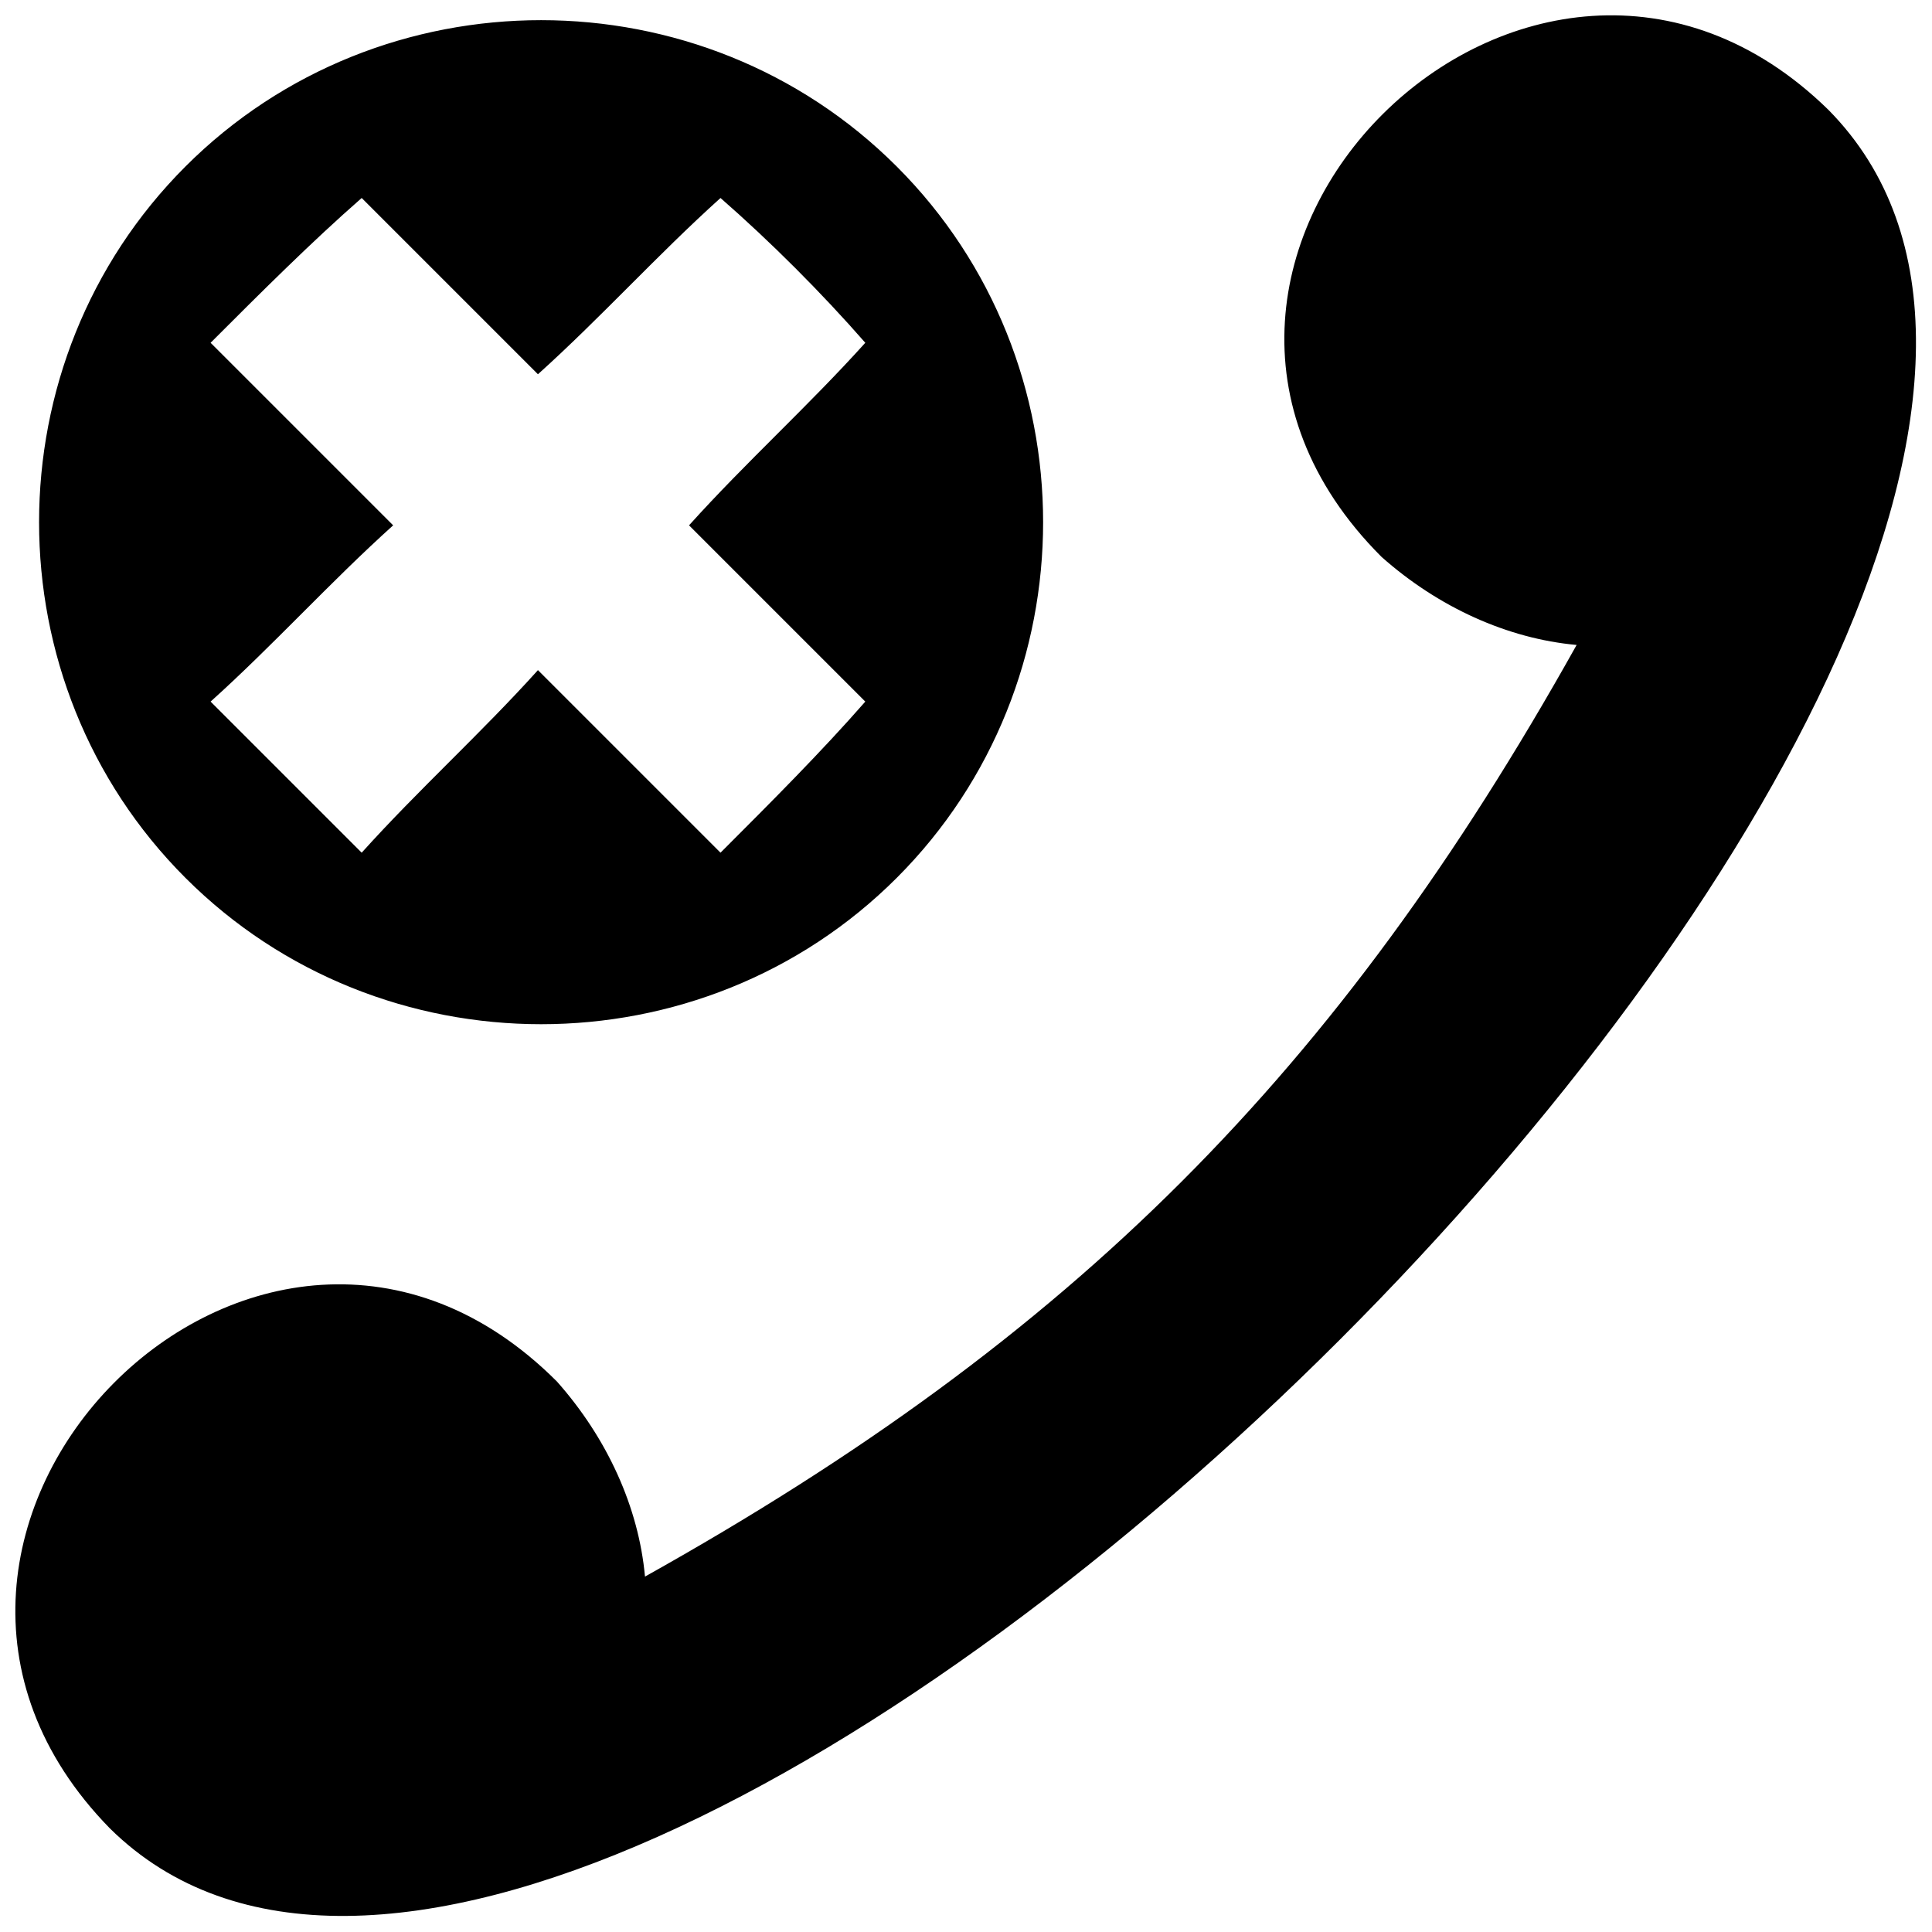 <?xml version="1.0" encoding="UTF-8"?>
<!-- The Best Svg Icon site in the world: iconSvg.co, Visit us! https://iconsvg.co -->
<svg width="800px" height="800px" version="1.1" viewBox="144 144 512 512" xmlns="http://www.w3.org/2000/svg">
 <defs>
  <clipPath id="a">
   <path d="m148.09 148.09h503.81v503.81h-503.81z"/>
  </clipPath>
 </defs>
 <g clip-path="url(#a)">
  <path d="m561.82 314.92c-18.352-1.668-36.703-10.008-51.715-23.355-78.406-78.406 40.039-195.18 118.45-118.45 130.12 131.79-323.64 585.55-455.43 455.43-76.738-78.406 40.039-196.85 118.45-118.45 13.348 15.016 21.688 33.363 23.355 51.715 113.44-63.395 183.51-133.46 246.9-246.9zm-368.68-126.79c-51.715 51.715-51.715 136.8 0 188.51 51.715 51.715 136.8 51.715 188.51 0 51.715-51.715 51.715-136.8 0-188.51-51.715-51.715-136.8-51.715-188.51 0zm46.711 8.34c15.016 15.016 31.695 31.695 46.711 46.711 16.684-15.016 31.695-31.695 48.379-46.711 13.348 11.676 26.691 25.023 38.371 38.371-15.016 16.684-31.695 31.695-46.711 48.379 15.016 15.016 31.695 31.695 46.711 46.711-11.676 13.348-25.023 26.691-38.371 40.039-16.684-16.684-31.695-31.695-48.379-48.379-15.016 16.684-31.695 31.695-46.711 48.379l-40.039-40.039c16.684-15.016 31.695-31.695 48.379-46.711-16.684-16.684-31.695-31.695-48.379-48.379 13.348-13.348 26.691-26.691 40.039-38.371z" fill-rule="evenodd"/>
 </g>
</svg>
